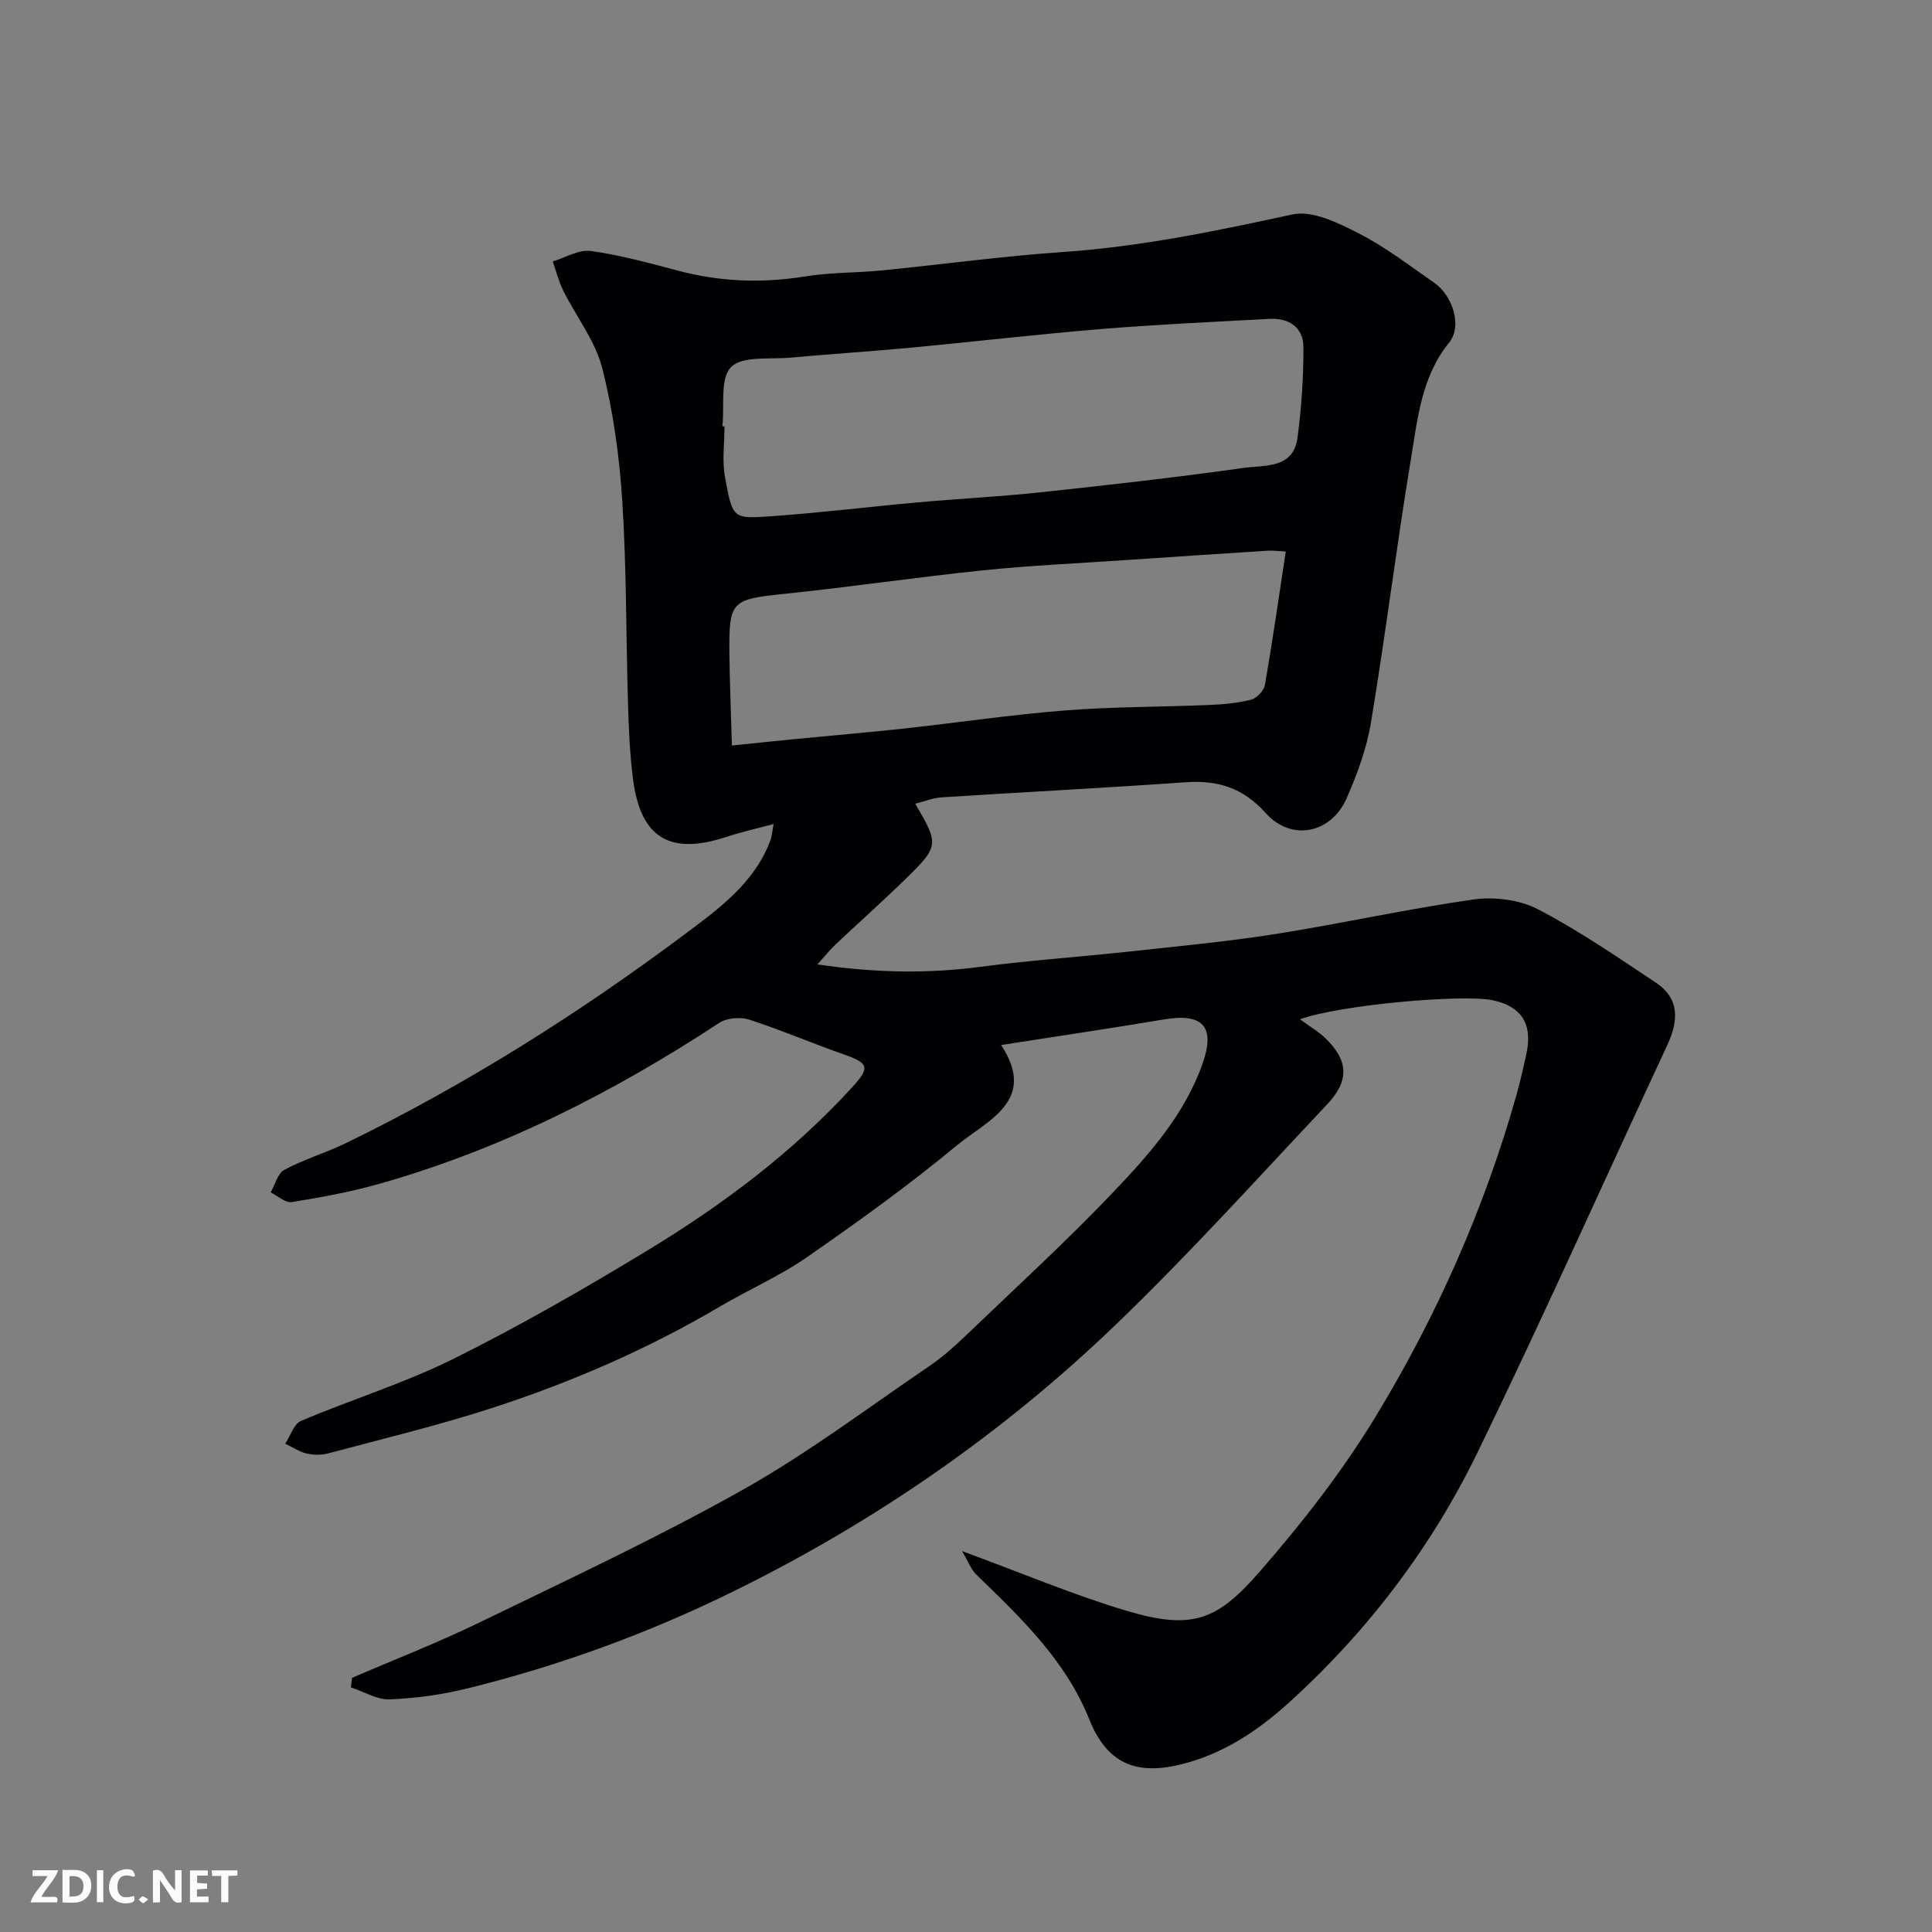 <svg enable-background="new 0 0 400 400" viewBox="0 0 400 400" xmlns="http://www.w3.org/2000/svg"><rect x="0" y="0" width="400" height="400" fill="#808080" stroke="none"/><path d="m199.19 321.14c12.16 4.46 22.96 9.05 34.14 12.38 13.79 4.11 18.84 1.77 27.54-8.2 8.67-9.95 16.92-20.51 23.78-31.77 12.75-20.93 22.68-43.29 29.35-66.97.79-2.82 1.44-5.68 2.05-8.54 1.29-6.04-1.07-9.7-7-10.95-6.19-1.31-31.78.97-39.89 3.94 2.11 1.56 3.86 2.57 5.27 3.94 4.7 4.55 5.01 8.71.4 13.61-14.44 15.34-28.58 31.01-43.75 45.61-23.37 22.49-49.87 40.82-78.99 55.17-17.71 8.73-36.21 15.51-55.4 20.23-5.22 1.28-10.65 2.04-16.01 2.24-2.64.1-5.35-1.6-8.03-2.48.08-.66.15-1.32.23-1.97 8.76-3.78 17.68-7.24 26.26-11.4 18.33-8.9 36.84-17.54 54.58-27.5 13.46-7.56 25.9-16.96 38.71-25.66 2.71-1.84 5.19-4.07 7.56-6.34 10.31-9.88 20.87-19.54 30.71-29.88 7.41-7.79 14.63-15.99 18.3-26.45 2.67-7.61.02-10.43-7.93-9.1-11.11 1.86-22.26 3.51-33.8 5.31 7.64 11.6-3 15.67-9.25 20.85-9.92 8.23-20.44 15.78-31.04 23.14-5.6 3.89-11.98 6.65-17.88 10.13-14.96 8.83-30.82 15.71-47.28 21.05-11.13 3.61-22.54 6.35-33.85 9.37-1.4.38-3.05.37-4.47.04-1.55-.37-2.96-1.33-4.44-2.04 1.07-1.62 1.78-4.09 3.27-4.72 10.48-4.45 21.46-7.82 31.62-12.88 13.69-6.81 27-14.46 40.08-22.4 15.49-9.4 29.97-20.22 42.3-33.68 3.81-4.16 3.62-5.08-1.53-6.88-6.59-2.3-13.02-5.08-19.66-7.23-1.84-.6-4.63-.38-6.2.65-21.93 14.4-45.09 26.17-70.41 33.34-5.93 1.68-12.04 2.8-18.13 3.78-1.31.21-2.9-1.3-4.36-2.02.92-1.6 1.45-3.93 2.82-4.66 4.15-2.2 8.74-3.57 12.97-5.63 24.73-12.06 47.93-26.69 69.92-43.13 6.99-5.23 14.47-10.61 17.76-19.48.28-.74.32-1.57.66-3.36-3.61.98-6.71 1.66-9.7 2.65-11.73 3.88-17.82.3-19.4-11.86-.68-5.22-.89-10.52-1.05-15.78-.42-13.93-.29-27.89-1.18-41.79-.59-9.26-1.87-18.61-4.15-27.59-1.44-5.66-5.39-10.67-8.07-16.05-.95-1.9-1.46-4.02-2.18-6.05 2.63-.79 5.39-2.51 7.86-2.17 6.1.84 12.11 2.5 18.09 4.08 8.73 2.32 17.46 2.63 26.38 1.18 5.19-.84 10.53-.71 15.78-1.23 12.57-1.24 25.11-2.97 37.7-3.83 16.06-1.11 31.67-4.36 47.35-7.77 4.14-.9 9.52 1.79 13.76 3.95 5.49 2.8 10.45 6.66 15.55 10.18 3.86 2.67 5.89 9.01 3.11 12.42-5.76 7.06-6.54 15.9-7.94 24.34-2.99 18.06-5.23 36.24-8.23 54.29-.89 5.38-2.84 10.7-5.05 15.72-3.21 7.29-11.44 8.97-16.74 3.06-4.74-5.28-9.97-6.87-16.69-6.39-16.78 1.19-33.59 2.04-50.38 3.12-1.85.12-3.65.86-5.5 1.32 4.93 8.4 4.95 8.8-1.98 15.56-4.73 4.62-9.68 9.03-14.5 13.57-1.14 1.08-2.13 2.32-3.78 4.14 11.86 1.75 22.75 1.95 33.75.5 10.25-1.35 20.59-2.05 30.88-3.17 10.1-1.1 20.23-2.05 30.26-3.63 13.68-2.16 27.24-5.2 40.95-7.14 4.31-.61 9.53.04 13.34 2.02 8.48 4.41 16.43 9.89 24.42 15.2 5.05 3.36 4.65 8.01 2.33 13-13.08 28.09-25.71 56.4-39.25 84.26-9.55 19.63-22.68 36.93-38.89 51.66-6.54 5.94-13.84 10.85-22.72 12.98-9.27 2.23-15.17-.38-18.76-9.34-4.93-12.31-14.22-21.09-23.42-30.02-1.14-1.12-1.72-2.81-2.93-4.85zm-49.63-232.89c.15.01.3.03.44.04 0 3.49-.52 7.08.1 10.46 1.58 8.68 1.61 8.69 9.58 8.13 10.14-.71 20.24-1.96 30.36-2.87 8.51-.77 17.06-1.19 25.55-2.1 13.99-1.5 27.98-3.07 41.91-5.04 4.28-.61 10.28.26 11.14-6.28.82-6.19 1.24-12.48 1.22-18.72-.02-4.08-2.97-6.07-7.02-5.85-11.52.62-23.05 1.14-34.55 2.08-13.23 1.08-26.43 2.63-39.65 3.88-8.34.78-16.71 1.31-25.06 2.07-4.22.38-9.88-.41-12.23 1.96-2.32 2.37-1.32 8.03-1.79 12.24zm1.97 66.1c5.4-.55 9.31-.97 13.23-1.35 7.52-.73 15.05-1.36 22.55-2.18 11.07-1.21 22.1-2.86 33.19-3.73 9.89-.78 19.84-.71 29.76-1.13 2.94-.12 5.93-.38 8.76-1.1 1.17-.3 2.66-1.86 2.87-3.05 1.58-9.09 2.88-18.22 4.31-27.62-1.64-.09-2.62-.24-3.6-.18-10.03.64-20.05 1.3-30.07 1.98-9.69.66-19.41 1.1-29.07 2.1-13.67 1.41-27.29 3.43-40.96 4.85-11 1.14-11.58 1.45-11.49 12.13.07 6.21.33 12.41.52 19.28z" fill="#010103"/><g fill="#fcfafa"><path d="m37.59 393.81c-.92.31-1.52.05-2-.78-.7-1.2-1.52-2.34-2.47-3.78v4.59c-.55.03-.95.05-1.41.07-.03-.37-.06-.64-.06-.91 0-1.91 0-3.81 0-5.7 1.13-.41 1.77-.03 2.29.91.62 1.11 1.38 2.14 2.31 3.19v-4.2h1.35v6.61z"/><path d="m12.94 393.88v-6.75c1.9.19 3.93-.54 5.37 1.29.8 1.01.78 2.88.03 3.97-1.37 1.97-3.4 1.51-5.4 1.49m1.45-1.22c2.04.12 2.92-.58 2.89-2.21-.03-1.51-.98-2.19-2.89-2z"/><path d="m11.81 393.87h-5.49c.68-2.18 2.47-3.48 3.51-5.45h-3.08v-1.21h5.29c-.71 2.13-2.44 3.48-3.47 5.51.86 0 1.63.04 2.39-.01.79-.05 1.14.21.85 1.16"/><path d="m39.33 393.86v-6.61h3.7v1.07h-2.22v1.52c.68.04 1.34.09 2.07.13v1.07c-.72.05-1.38.09-2.1.14v1.48h2.4v1.19h-3.84z"/><path d="m27.71 388.56c-1.15-.3-2.46-.61-3.1.64-.37.73-.41 1.93-.06 2.67.63 1.35 1.99.93 3.17.68.35.94-.01 1.32-.93 1.46-1.62.25-3.05-.27-3.76-1.48-.73-1.24-.6-3.03.31-4.17.88-1.11 2.71-1.7 4-1.16.32.13.44.74.65 1.12-.1.08-.19.16-.28.24"/><path d="m49.15 387.24v1.07c-.59.02-1.17.05-1.87.08v5.44h-1.48v-5.44h-1.85c-.05-.4-.08-.73-.13-1.15z"/><path d="m20.06 387.21h1.33v6.62h-1.33z"/><path d="m30.68 393.25c-.49.38-.8.79-1.05.76-.32-.05-.6-.45-.9-.7.26-.24.51-.64.8-.67.29-.04.62.3 1.15.61"/></g></svg>
